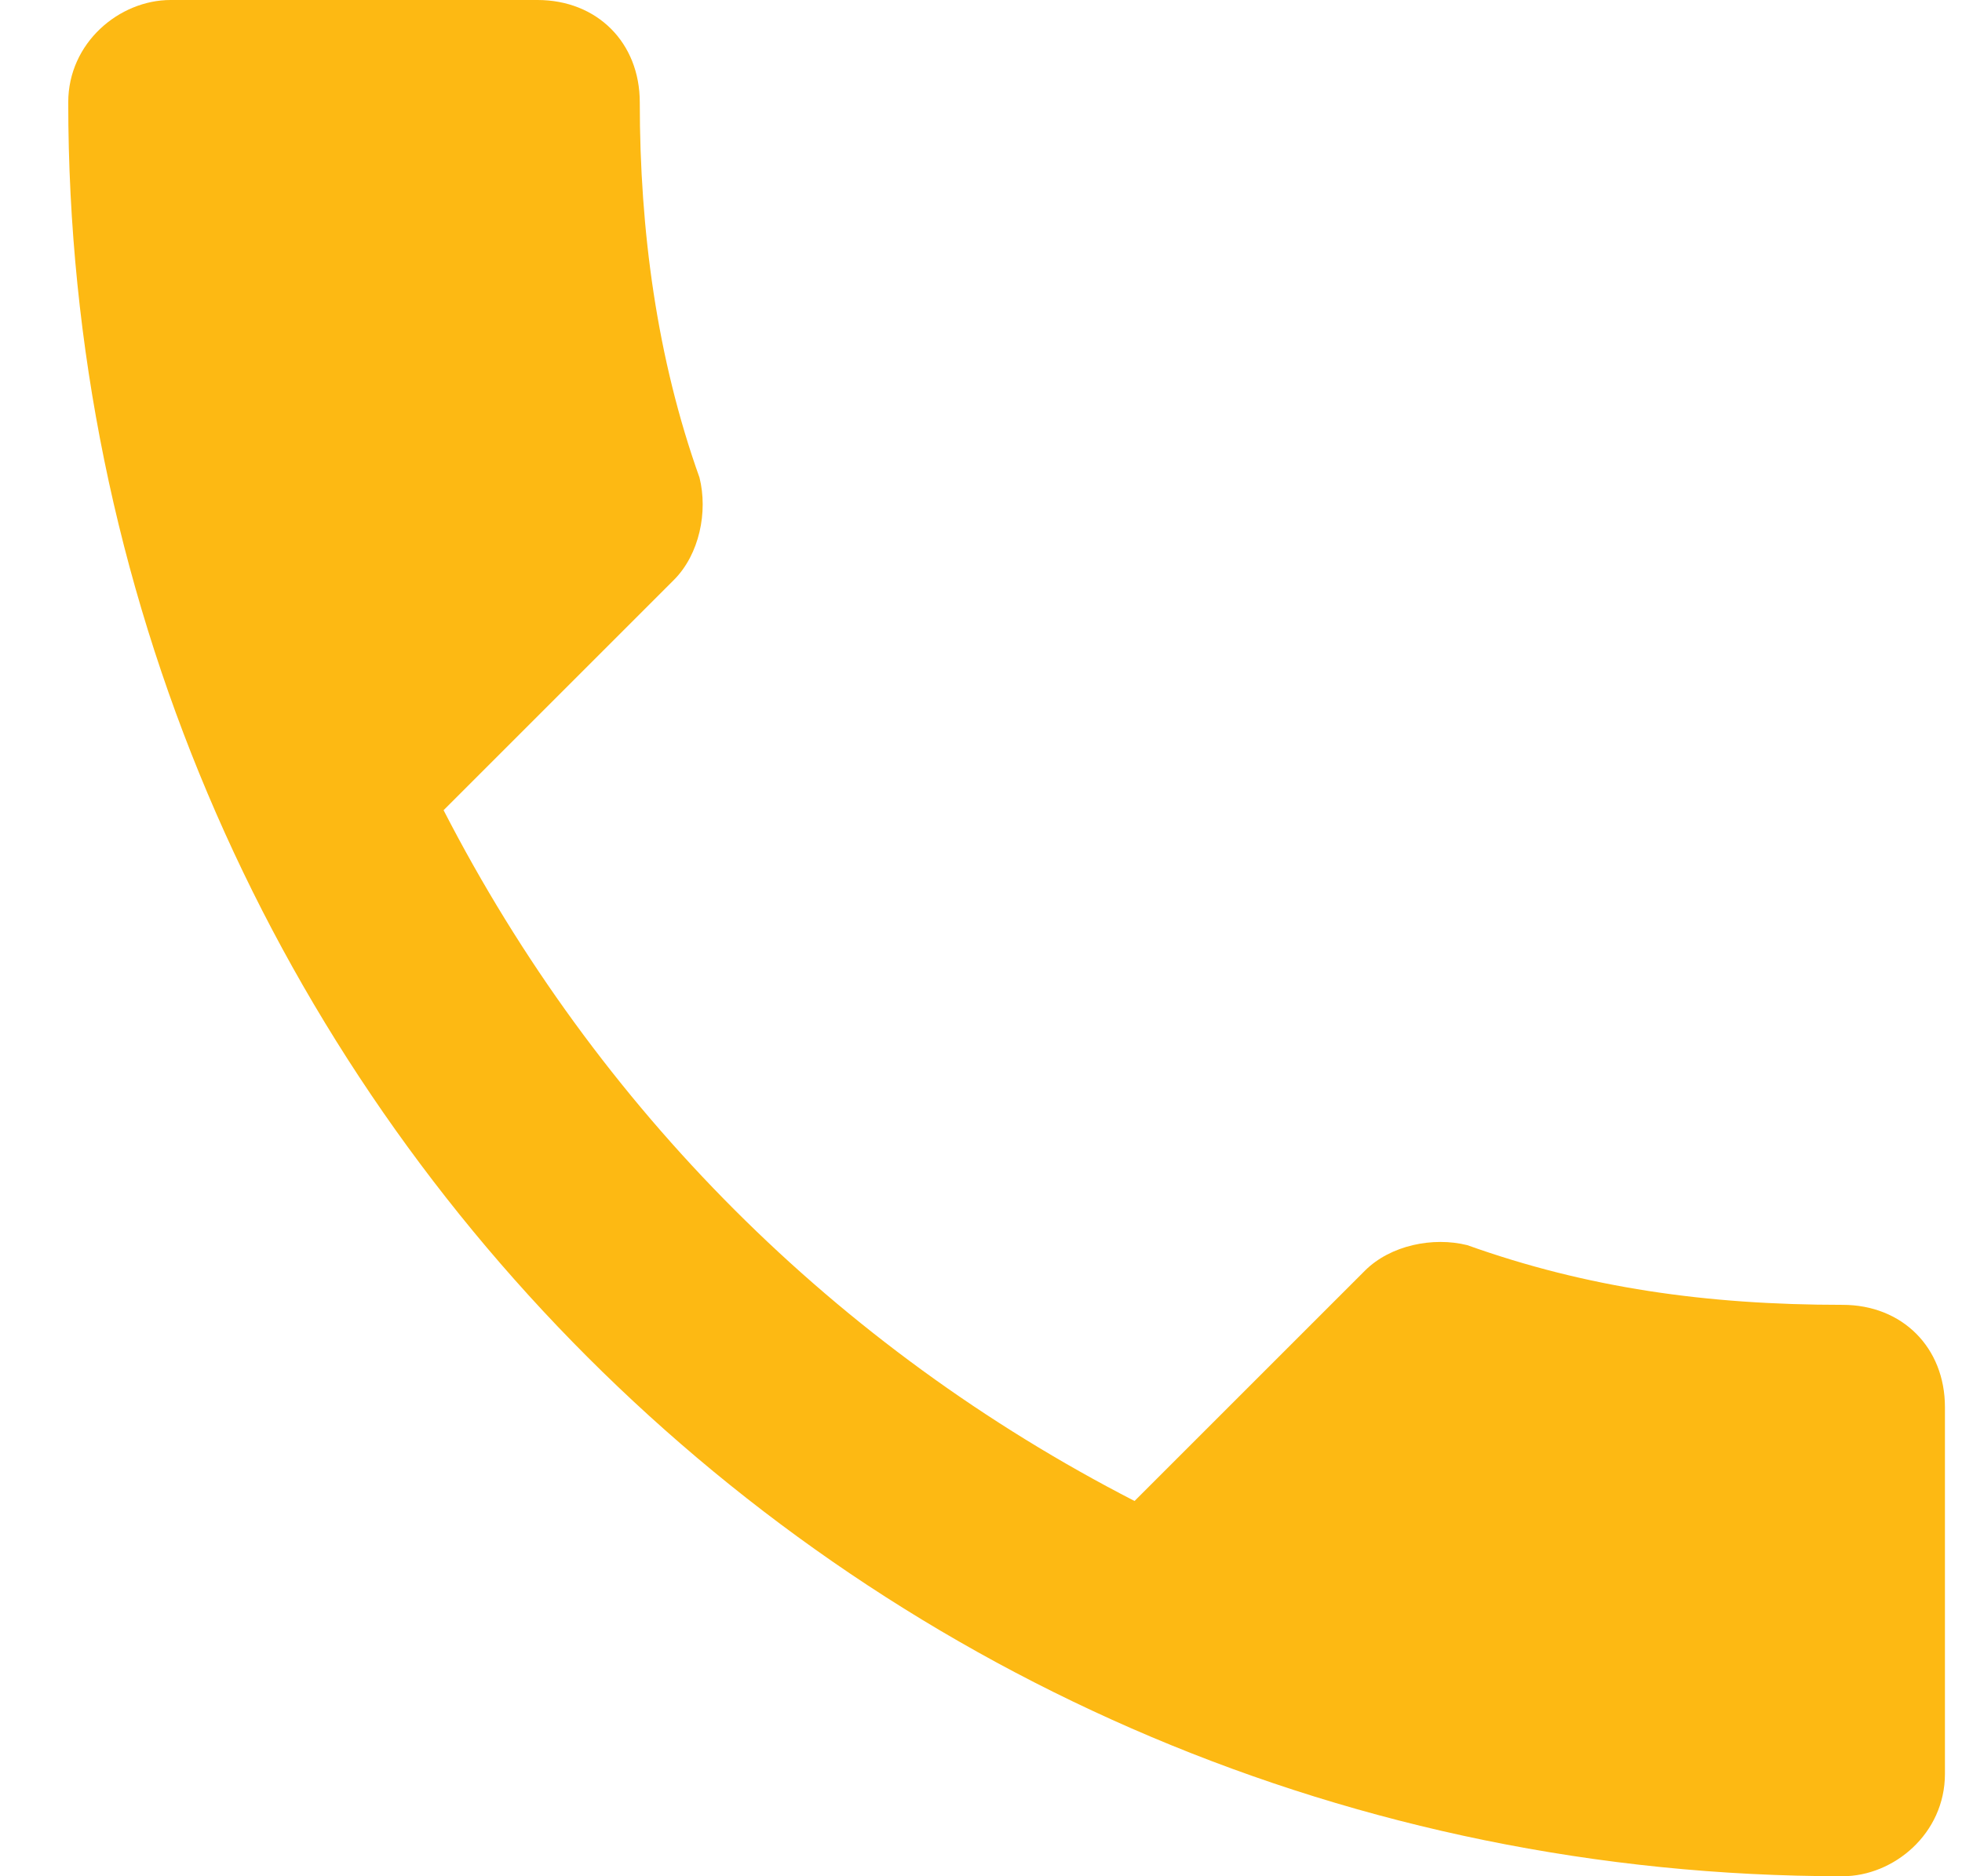<?xml version="1.0" encoding="utf-8"?>
<!-- Generator: Adobe Illustrator 23.0.4, SVG Export Plug-In . SVG Version: 6.00 Build 0)  -->
<svg version="1.1" id="Layer_1" xmlns="http://www.w3.org/2000/svg" xmlns:xlink="http://www.w3.org/1999/xlink" x="0px" y="0px"
	 viewBox="0 0 23 22" style="enable-background:new 0 0 23 22;" xml:space="preserve">
<style type="text/css">
	.st0{fill:#FDB913;}
</style>
<title>Shape</title>
<desc>Created with Sketch.</desc>
<g id="Locations-Mobile-Copy">
	<g id="Social-Landing-V1" transform="translate(-1199, -32)">
		<path id="Shape" class="st0" d="M1204.2,41.5c1.8,3.5,4.6,6.3,8.1,8.1l2.7-2.7c0.3-0.3,0.8-0.4,1.2-0.3c1.4,0.5,2.8,0.7,4.4,0.7
			c0.7,0,1.2,0.5,1.2,1.2v4.3c0,0.7-0.6,1.2-1.2,1.2c-11.5,0-20.8-9.3-20.8-20.8c0-0.7,0.6-1.2,1.2-1.2h4.3c0.7,0,1.2,0.5,1.2,1.2
			c0,1.5,0.2,3,0.7,4.4c0.1,0.4,0,0.9-0.3,1.2L1204.2,41.5z"/>
	</g>
</g>
</svg>
